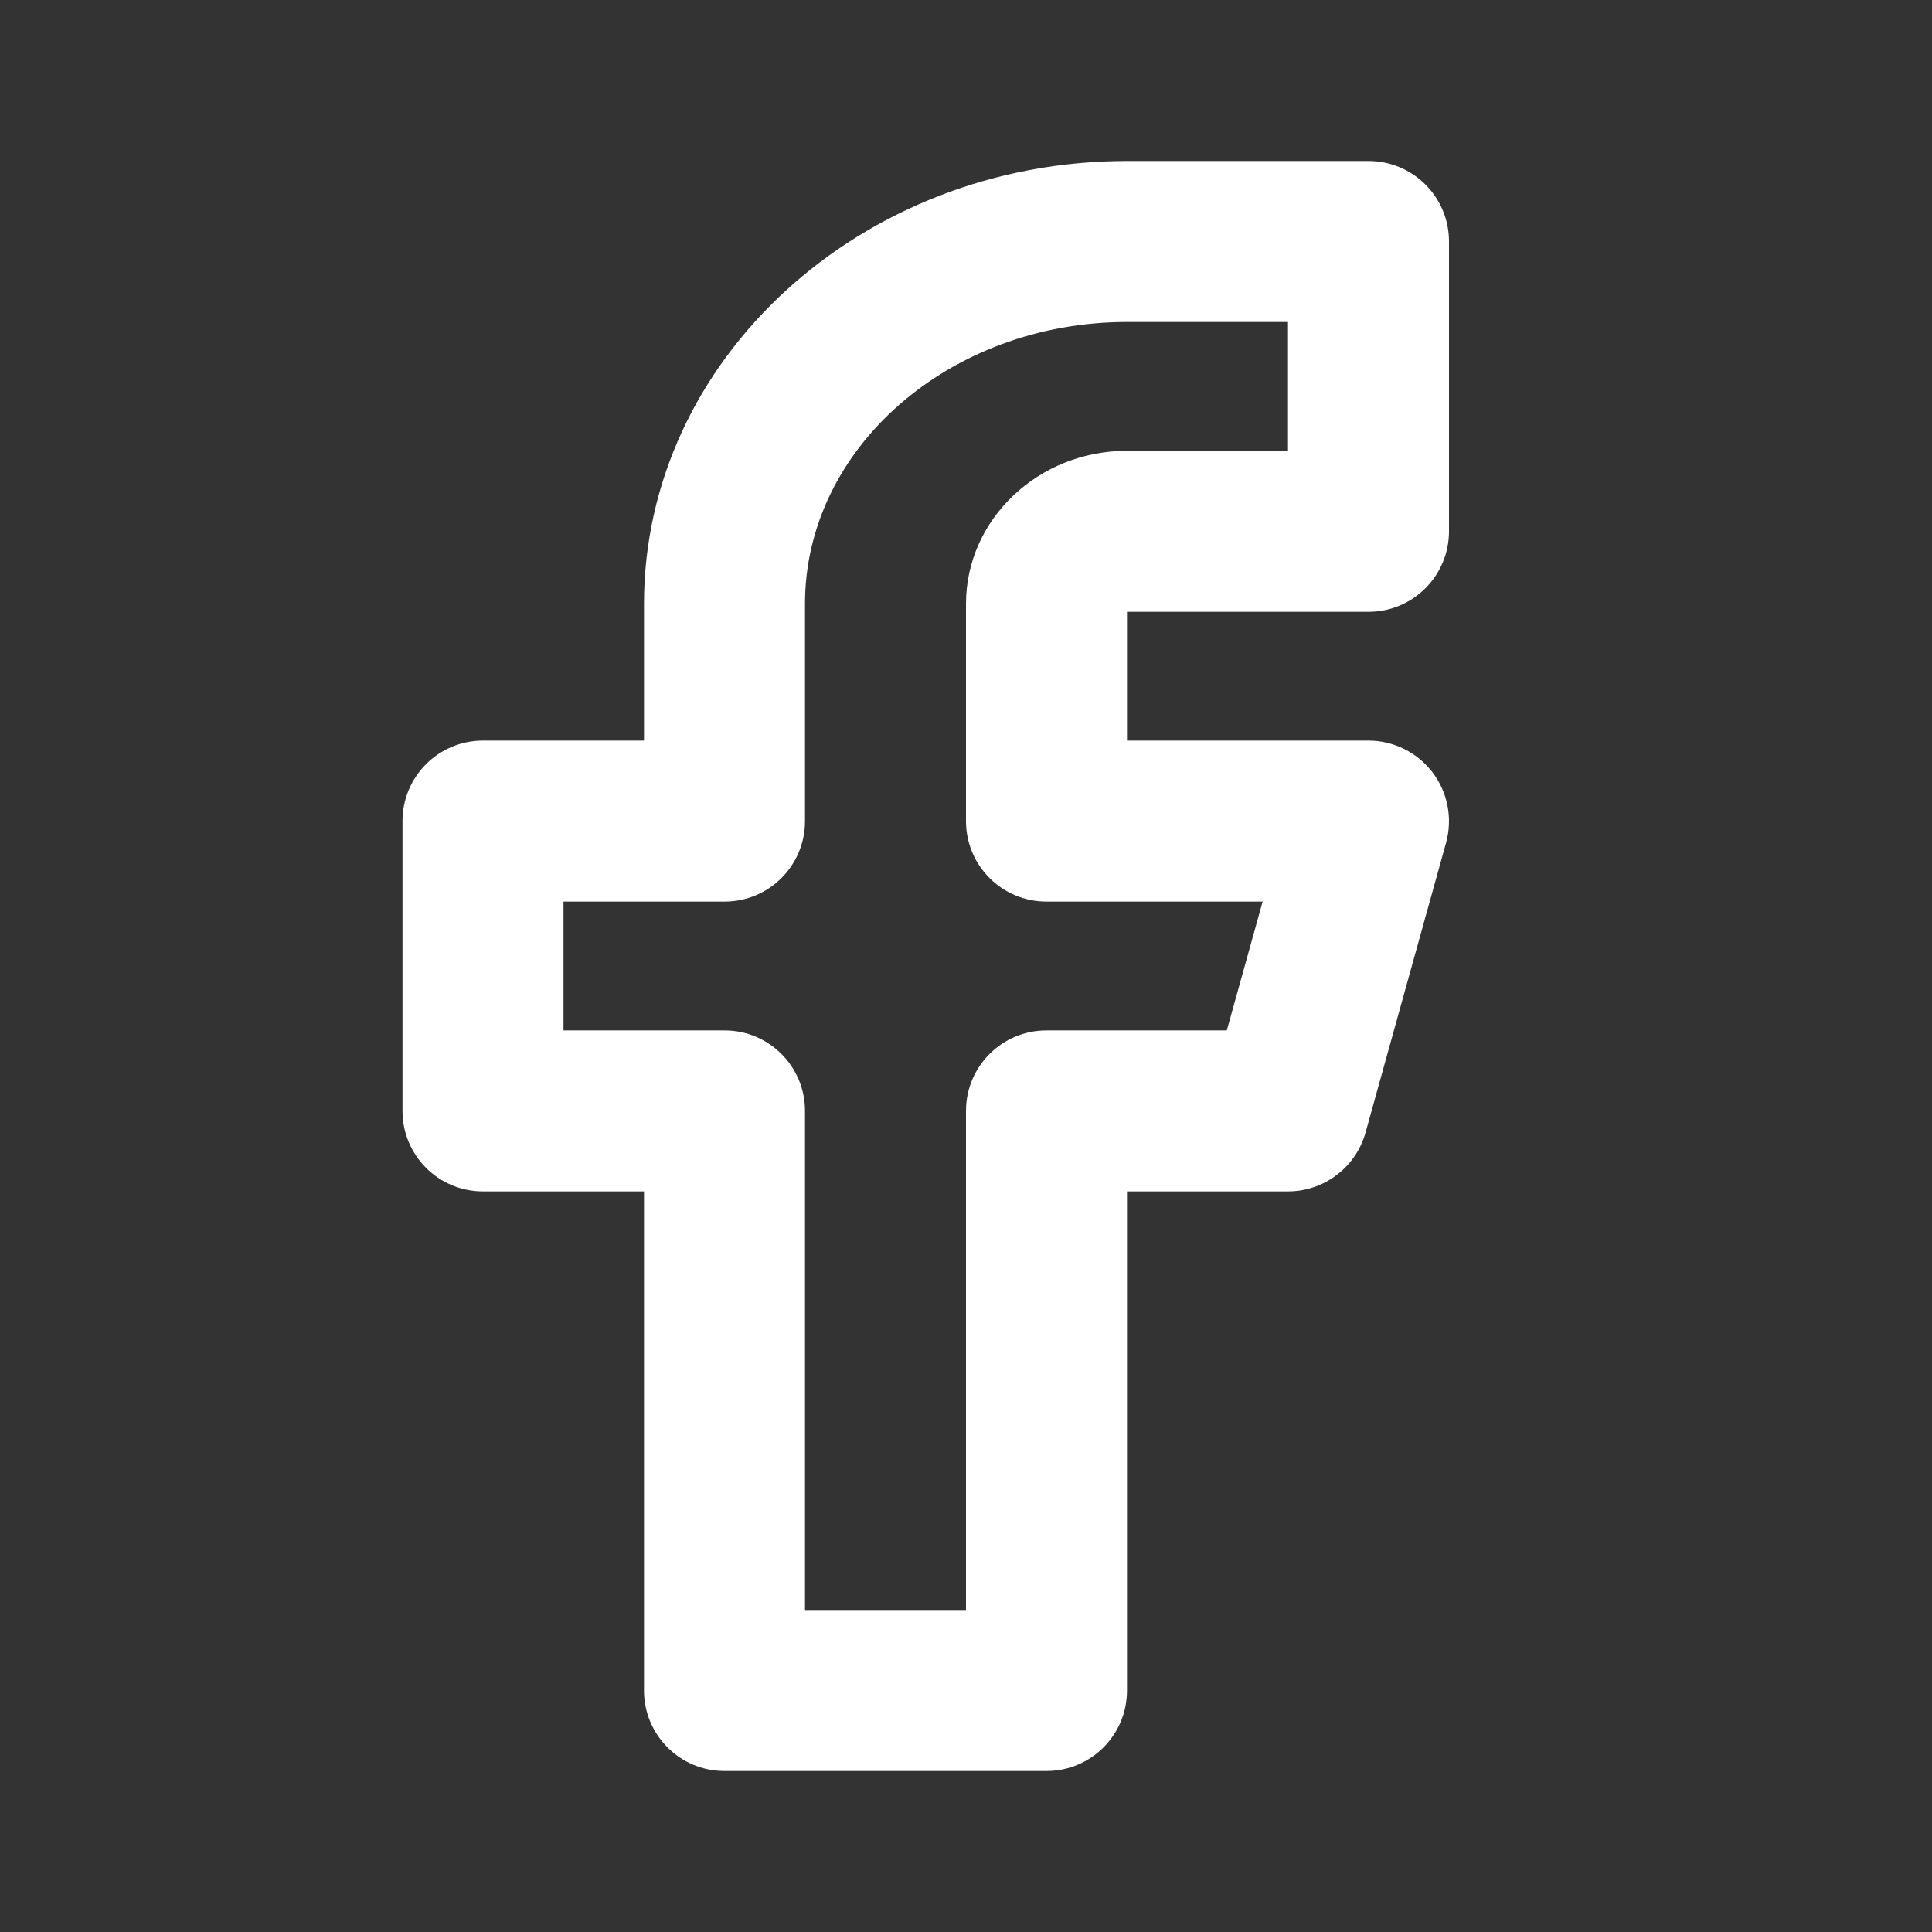 <svg width="24" height="24" viewBox="0 0 24 24" fill="none" xmlns="http://www.w3.org/2000/svg">
<rect x="0" y="0" width="24" height="24" fill="#333333" stroke="none"/>
<g id="27) Icon/facebook">
<path id="&#240;&#159;&#142;&#168; Icon &#208;&#161;olor" fill-rule="evenodd" clip-rule="evenodd" d="M10 20H12V13.8C12 13.247 12.447 12.8 13 12.8H15.24L15.685 11.2H13C12.447 11.2 12 10.753 12 10.2V7.5C12 6.452 12.897 5.6 14 5.6H16V4H14C11.794 4 10 5.57 10 7.5V10.2C10 10.753 9.553 11.2 9 11.2H7V12.8H9C9.553 12.8 10 13.247 10 13.8V20ZM13 22H9C8.447 22 8 21.553 8 21V14.8H6C5.447 14.8 5 14.353 5 13.8V10.2C5 9.647 5.447 9.2 6 9.2H8V7.5C8 4.468 10.691 2 14 2H17C17.553 2 18 2.447 18 3V6.6C18 7.152 17.553 7.6 17 7.6H14V9.2H17C17.312 9.2 17.607 9.347 17.796 9.595C17.985 9.844 18.047 10.167 17.964 10.468L16.964 14.067C16.844 14.5 16.449 14.8 16 14.8H14V21C14 21.553 13.553 22 13 22Z" fill="#FFF"/>
<mask id="mask0_0_8970" style="mask-type:luminance" maskUnits="userSpaceOnUse" x="5" y="2" width="13" height="20">
<path id="&#240;&#159;&#142;&#168; Icon &#208;&#161;olor_2" fill-rule="evenodd" clip-rule="evenodd" d="M10 20H12V13.8C12 13.247 12.447 12.8 13 12.8H15.24L15.685 11.2H13C12.447 11.2 12 10.753 12 10.2V7.5C12 6.452 12.897 5.6 14 5.6H16V4H14C11.794 4 10 5.57 10 7.5V10.2C10 10.753 9.553 11.2 9 11.2H7V12.8H9C9.553 12.8 10 13.247 10 13.8V20ZM13 22H9C8.447 22 8 21.553 8 21V14.8H6C5.447 14.8 5 14.353 5 13.8V10.2C5 9.647 5.447 9.2 6 9.2H8V7.5C8 4.468 10.691 2 14 2H17C17.553 2 18 2.447 18 3V6.6C18 7.152 17.553 7.6 17 7.6H14V9.2H17C17.312 9.2 17.607 9.347 17.796 9.595C17.985 9.844 18.047 10.167 17.964 10.468L16.964 14.067C16.844 14.5 16.449 14.8 16 14.8H14V21C14 21.553 13.553 22 13 22Z" fill="white"/>
</mask>
<g mask="url(#mask0_0_8970)">
</g>
</g>
</svg>
